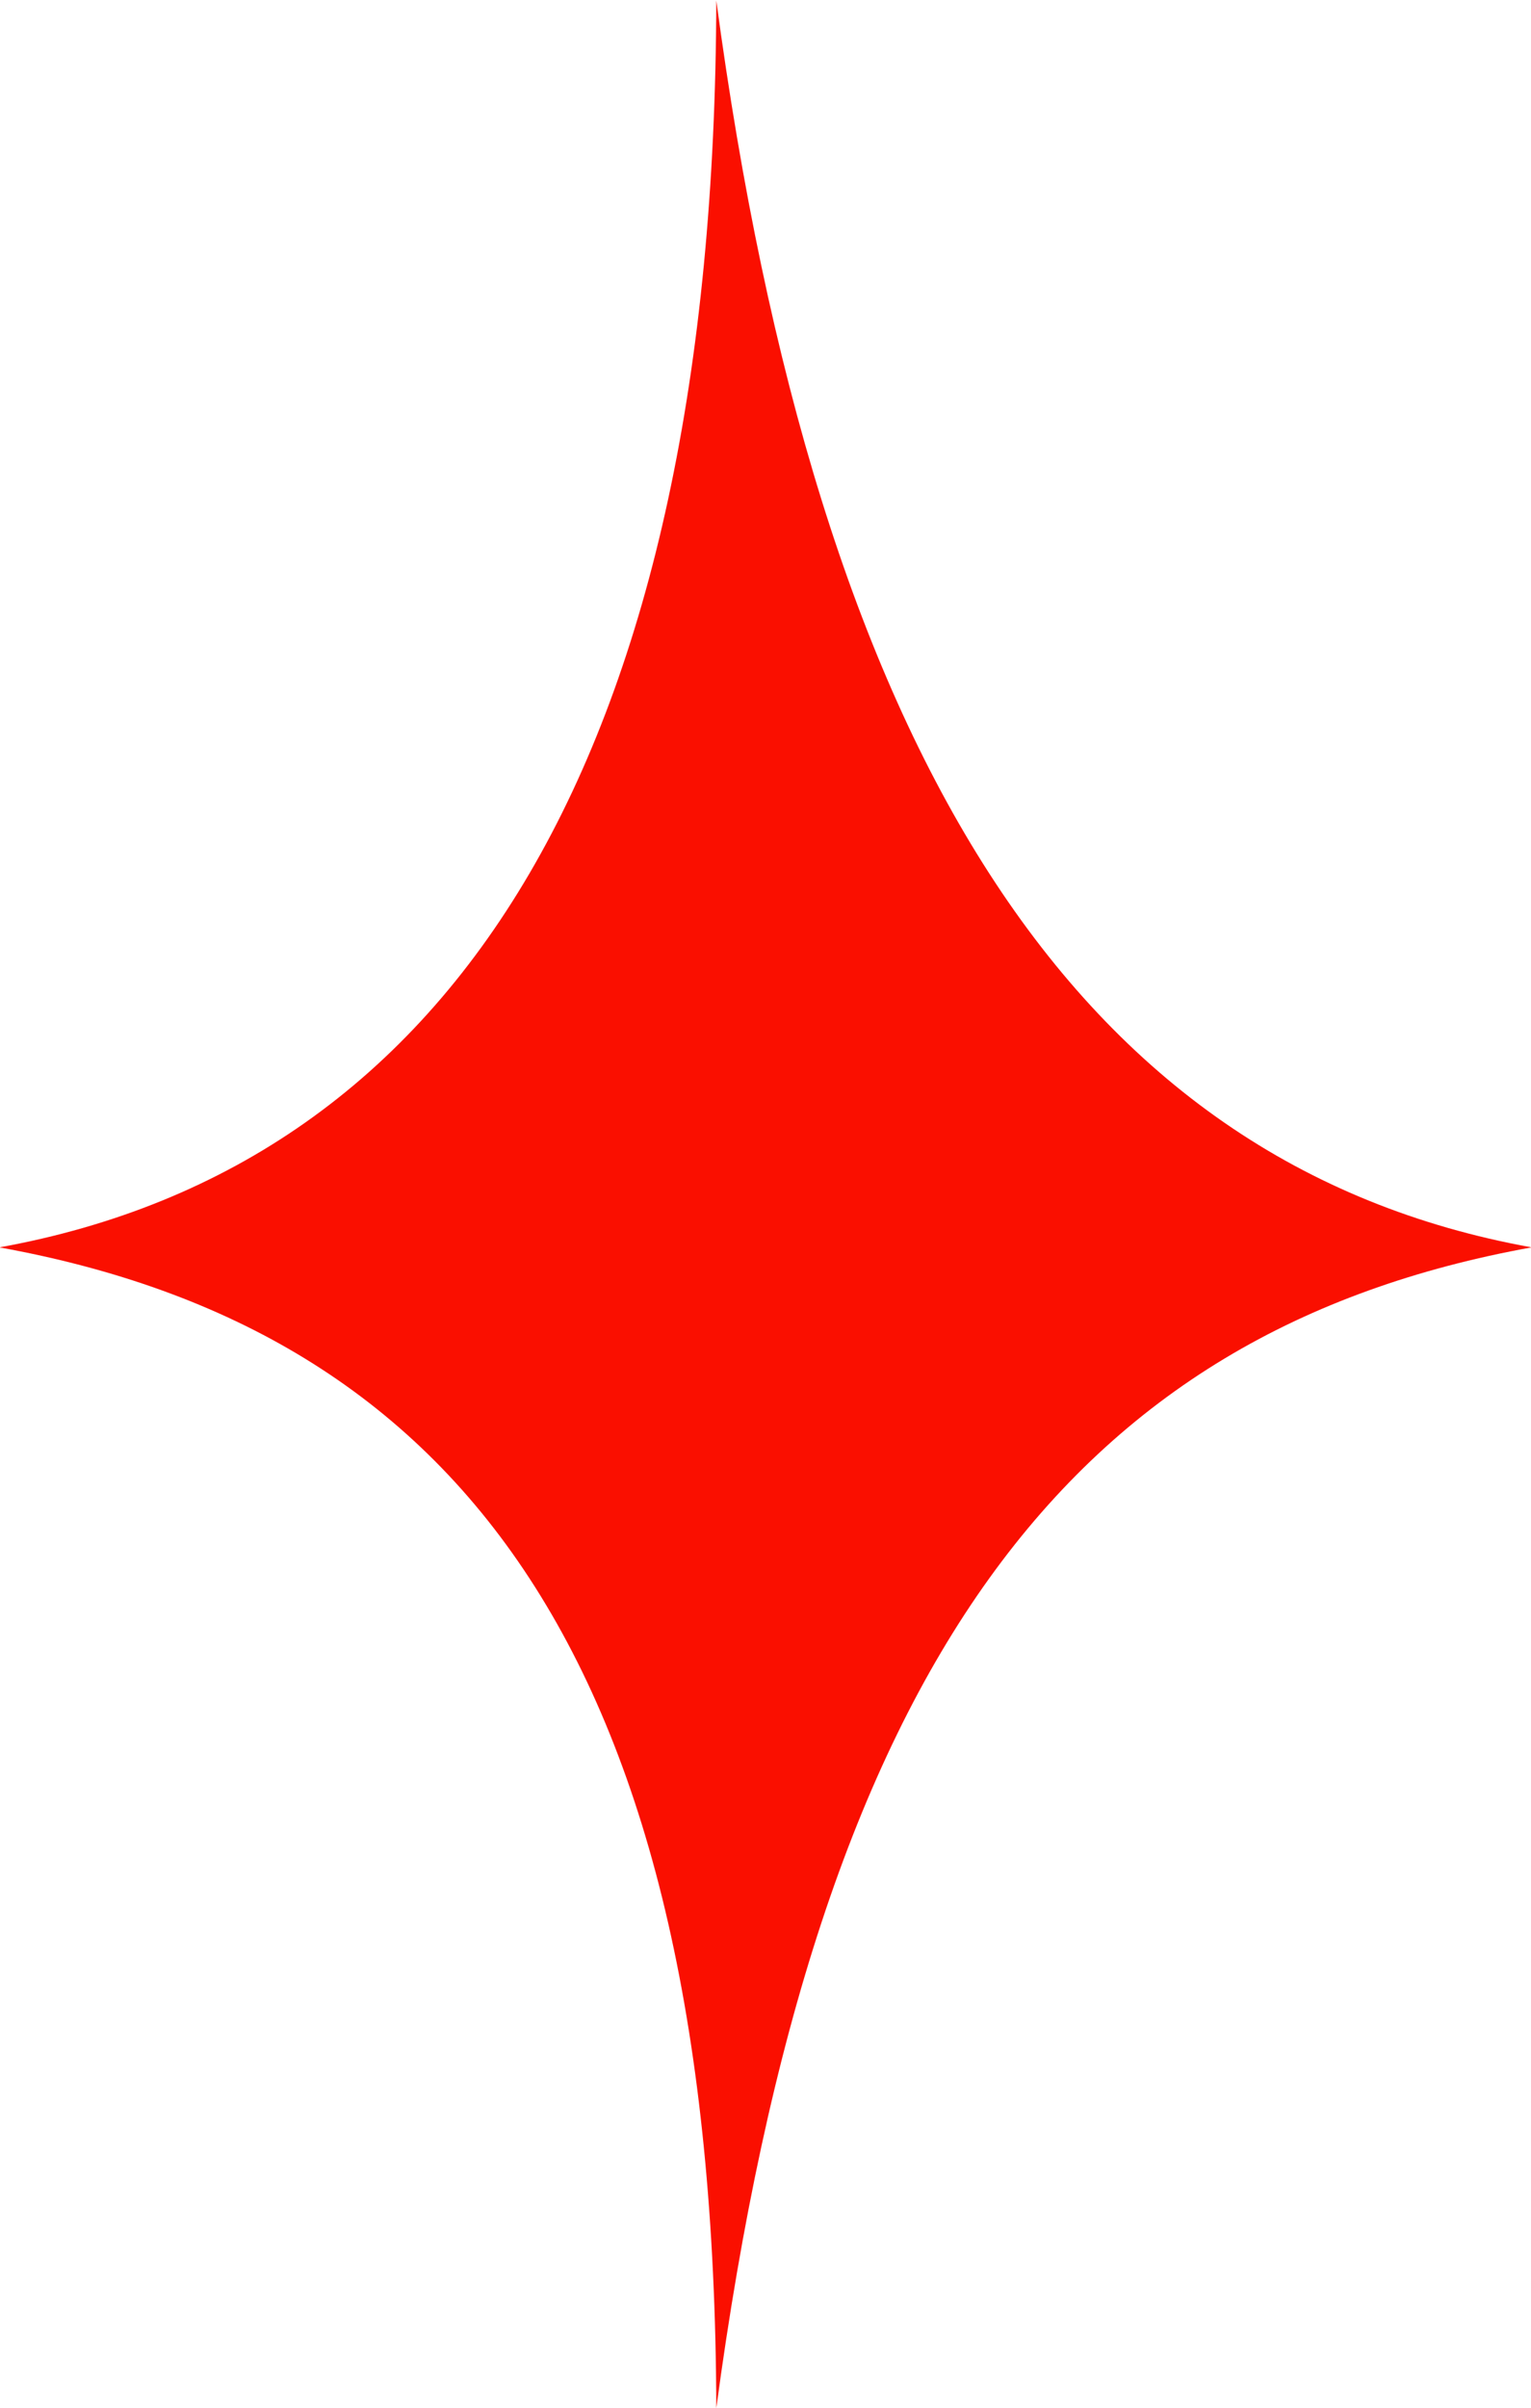 <svg xmlns="http://www.w3.org/2000/svg" xmlns:xlink="http://www.w3.org/1999/xlink" width="28px" height="44px">
  <path fill-rule="evenodd" fill="rgb(250, 15, 0)" d="M13.1,0.009 C14.934,13.681 19.604,21.276 28.011,22.795 C19.604,24.315 14.934,30.338 13.1,44.009 C13.066,30.338 8.396,24.315 -0.011,22.795 C8.396,21.276 13.066,13.681 13.1,0.009 Z" />
</svg>
